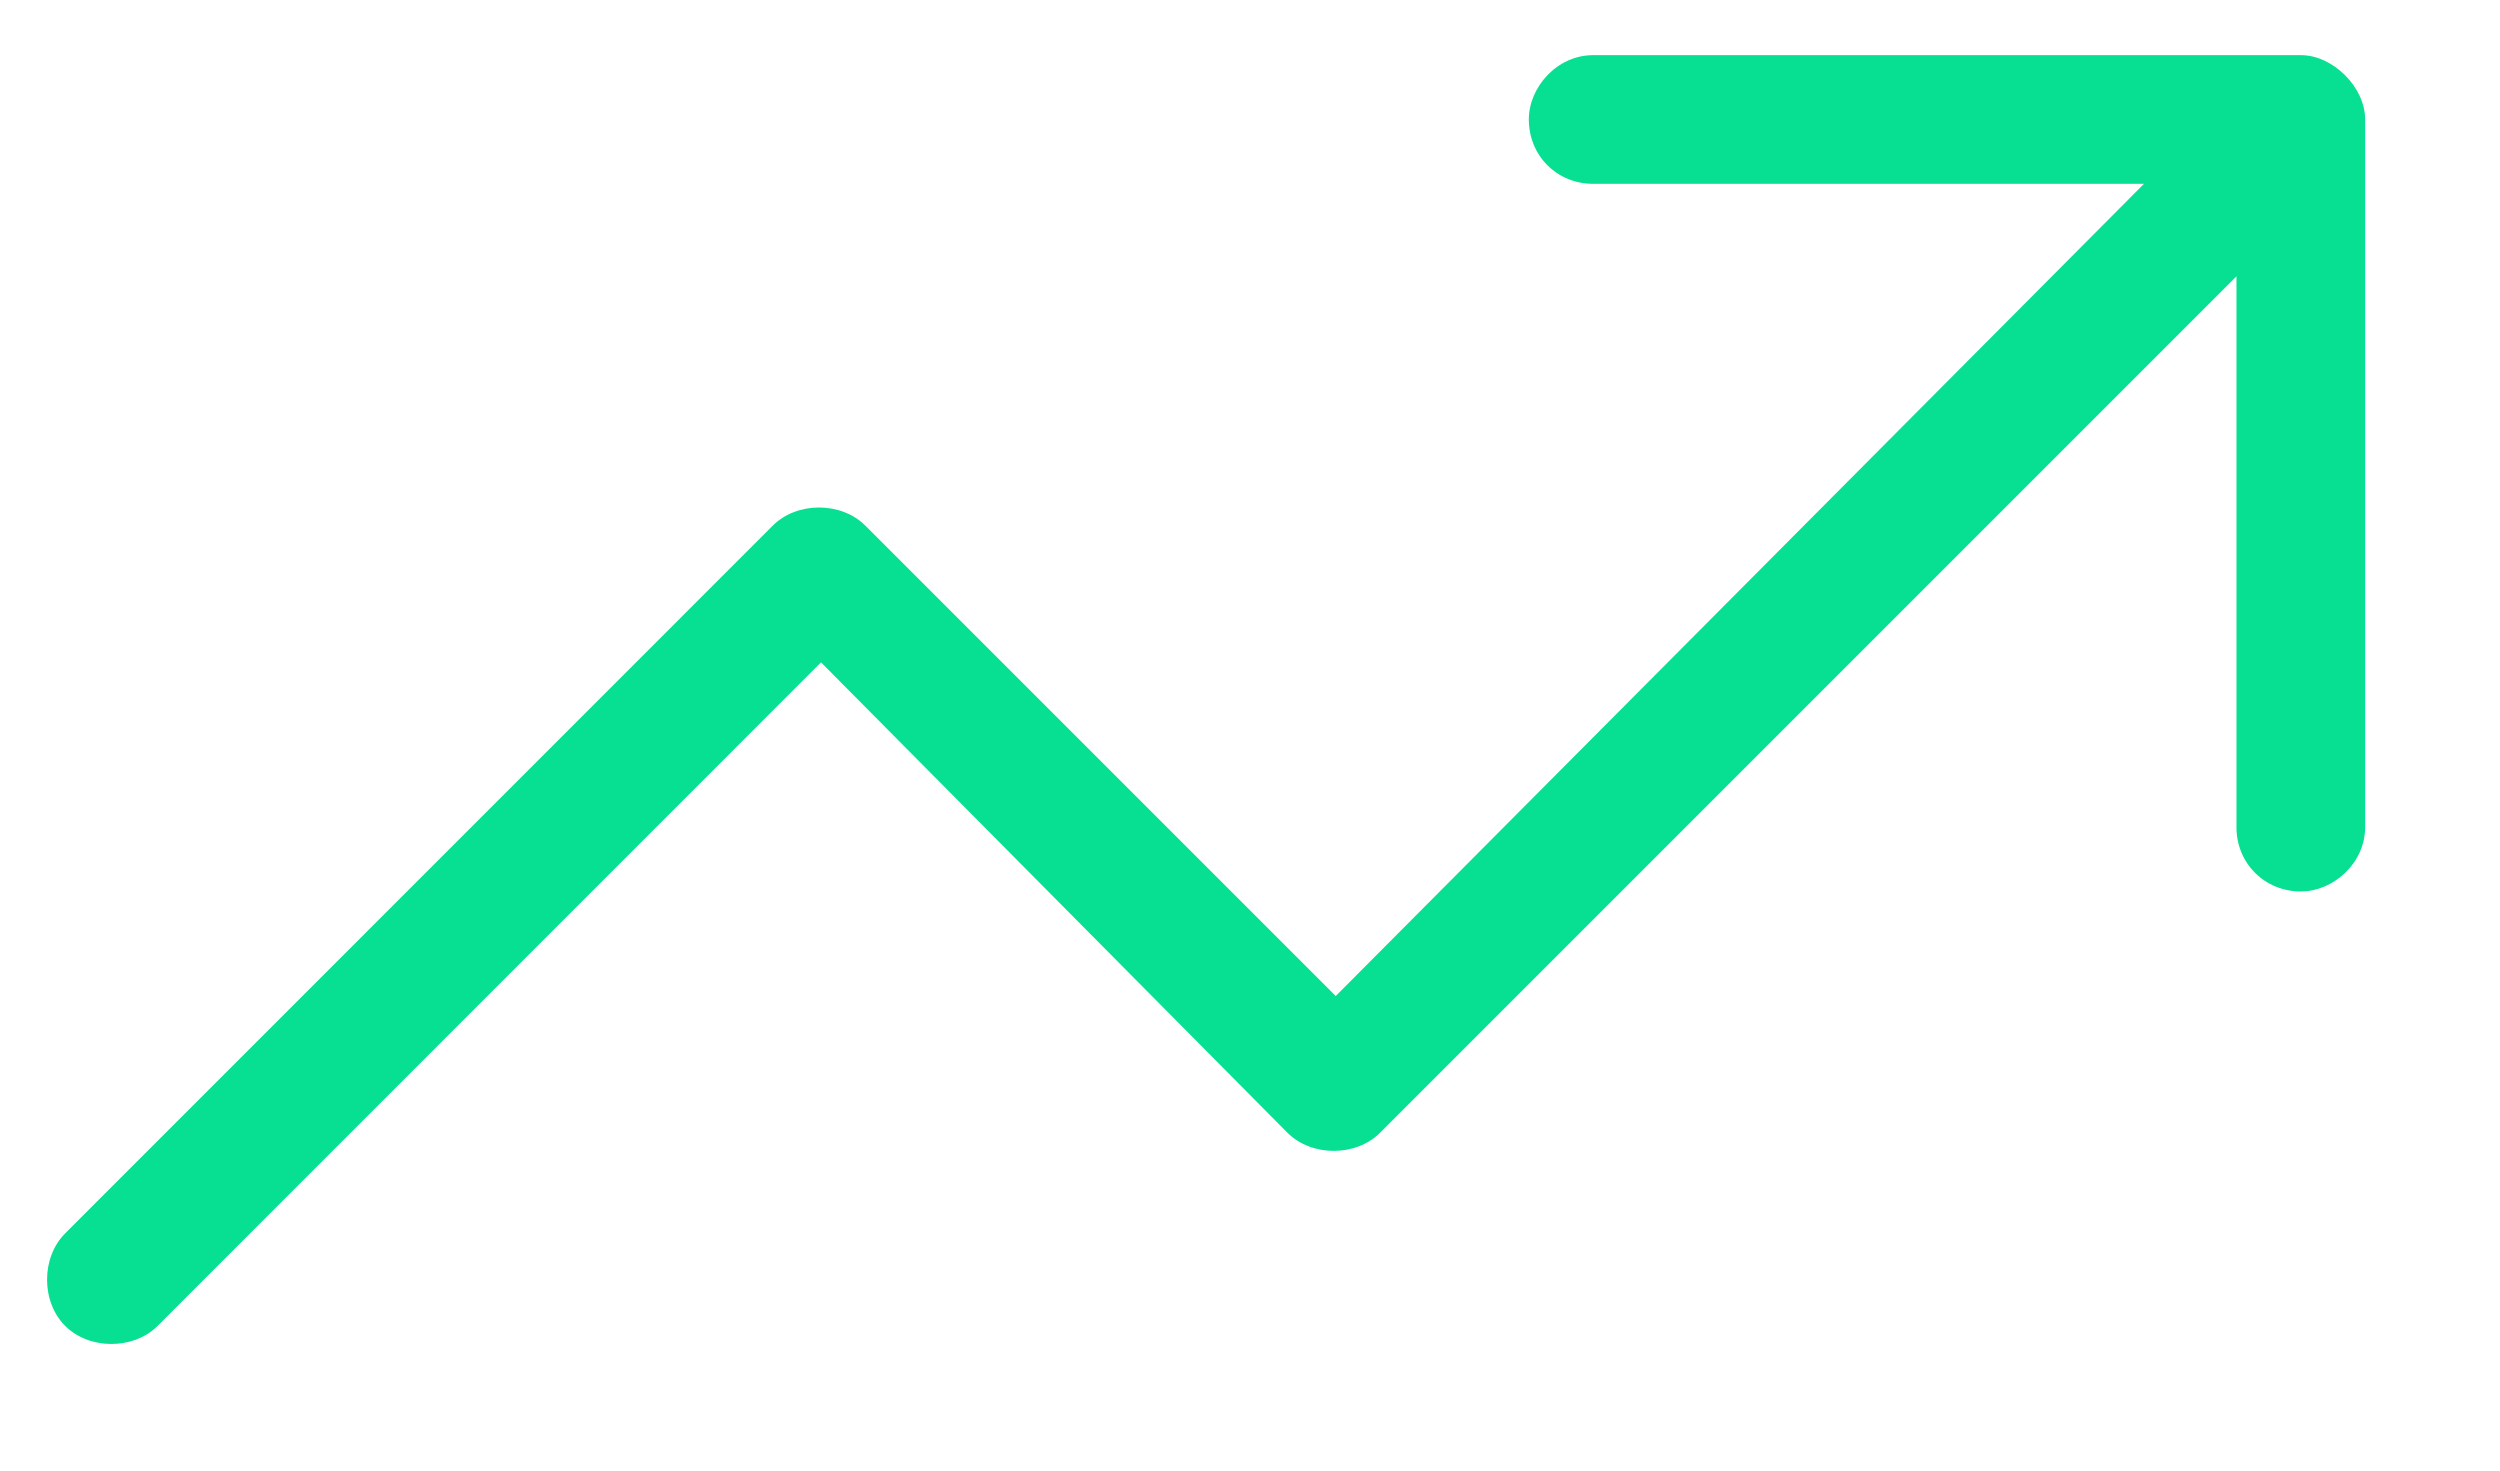 <svg width="17" height="10" viewBox="0 0 17 10" fill="none" xmlns="http://www.w3.org/2000/svg">
<path d="M10.396 0.812C10.396 0.594 10.587 0.375 10.833 0.375H15.646C15.865 0.375 16.083 0.594 16.083 0.812V5.625C16.083 5.871 15.865 6.062 15.646 6.062C15.4 6.062 15.208 5.871 15.208 5.625V1.879L9.384 7.703C9.22 7.867 8.919 7.867 8.755 7.703L5.583 4.504L1.072 9.016C0.908 9.18 0.607 9.18 0.443 9.016C0.279 8.852 0.279 8.551 0.443 8.387L5.255 3.574C5.419 3.41 5.72 3.41 5.884 3.574L9.083 6.773L14.579 1.25H10.833C10.587 1.25 10.396 1.059 10.396 0.812Z" fill="#07E092"/>
</svg>
